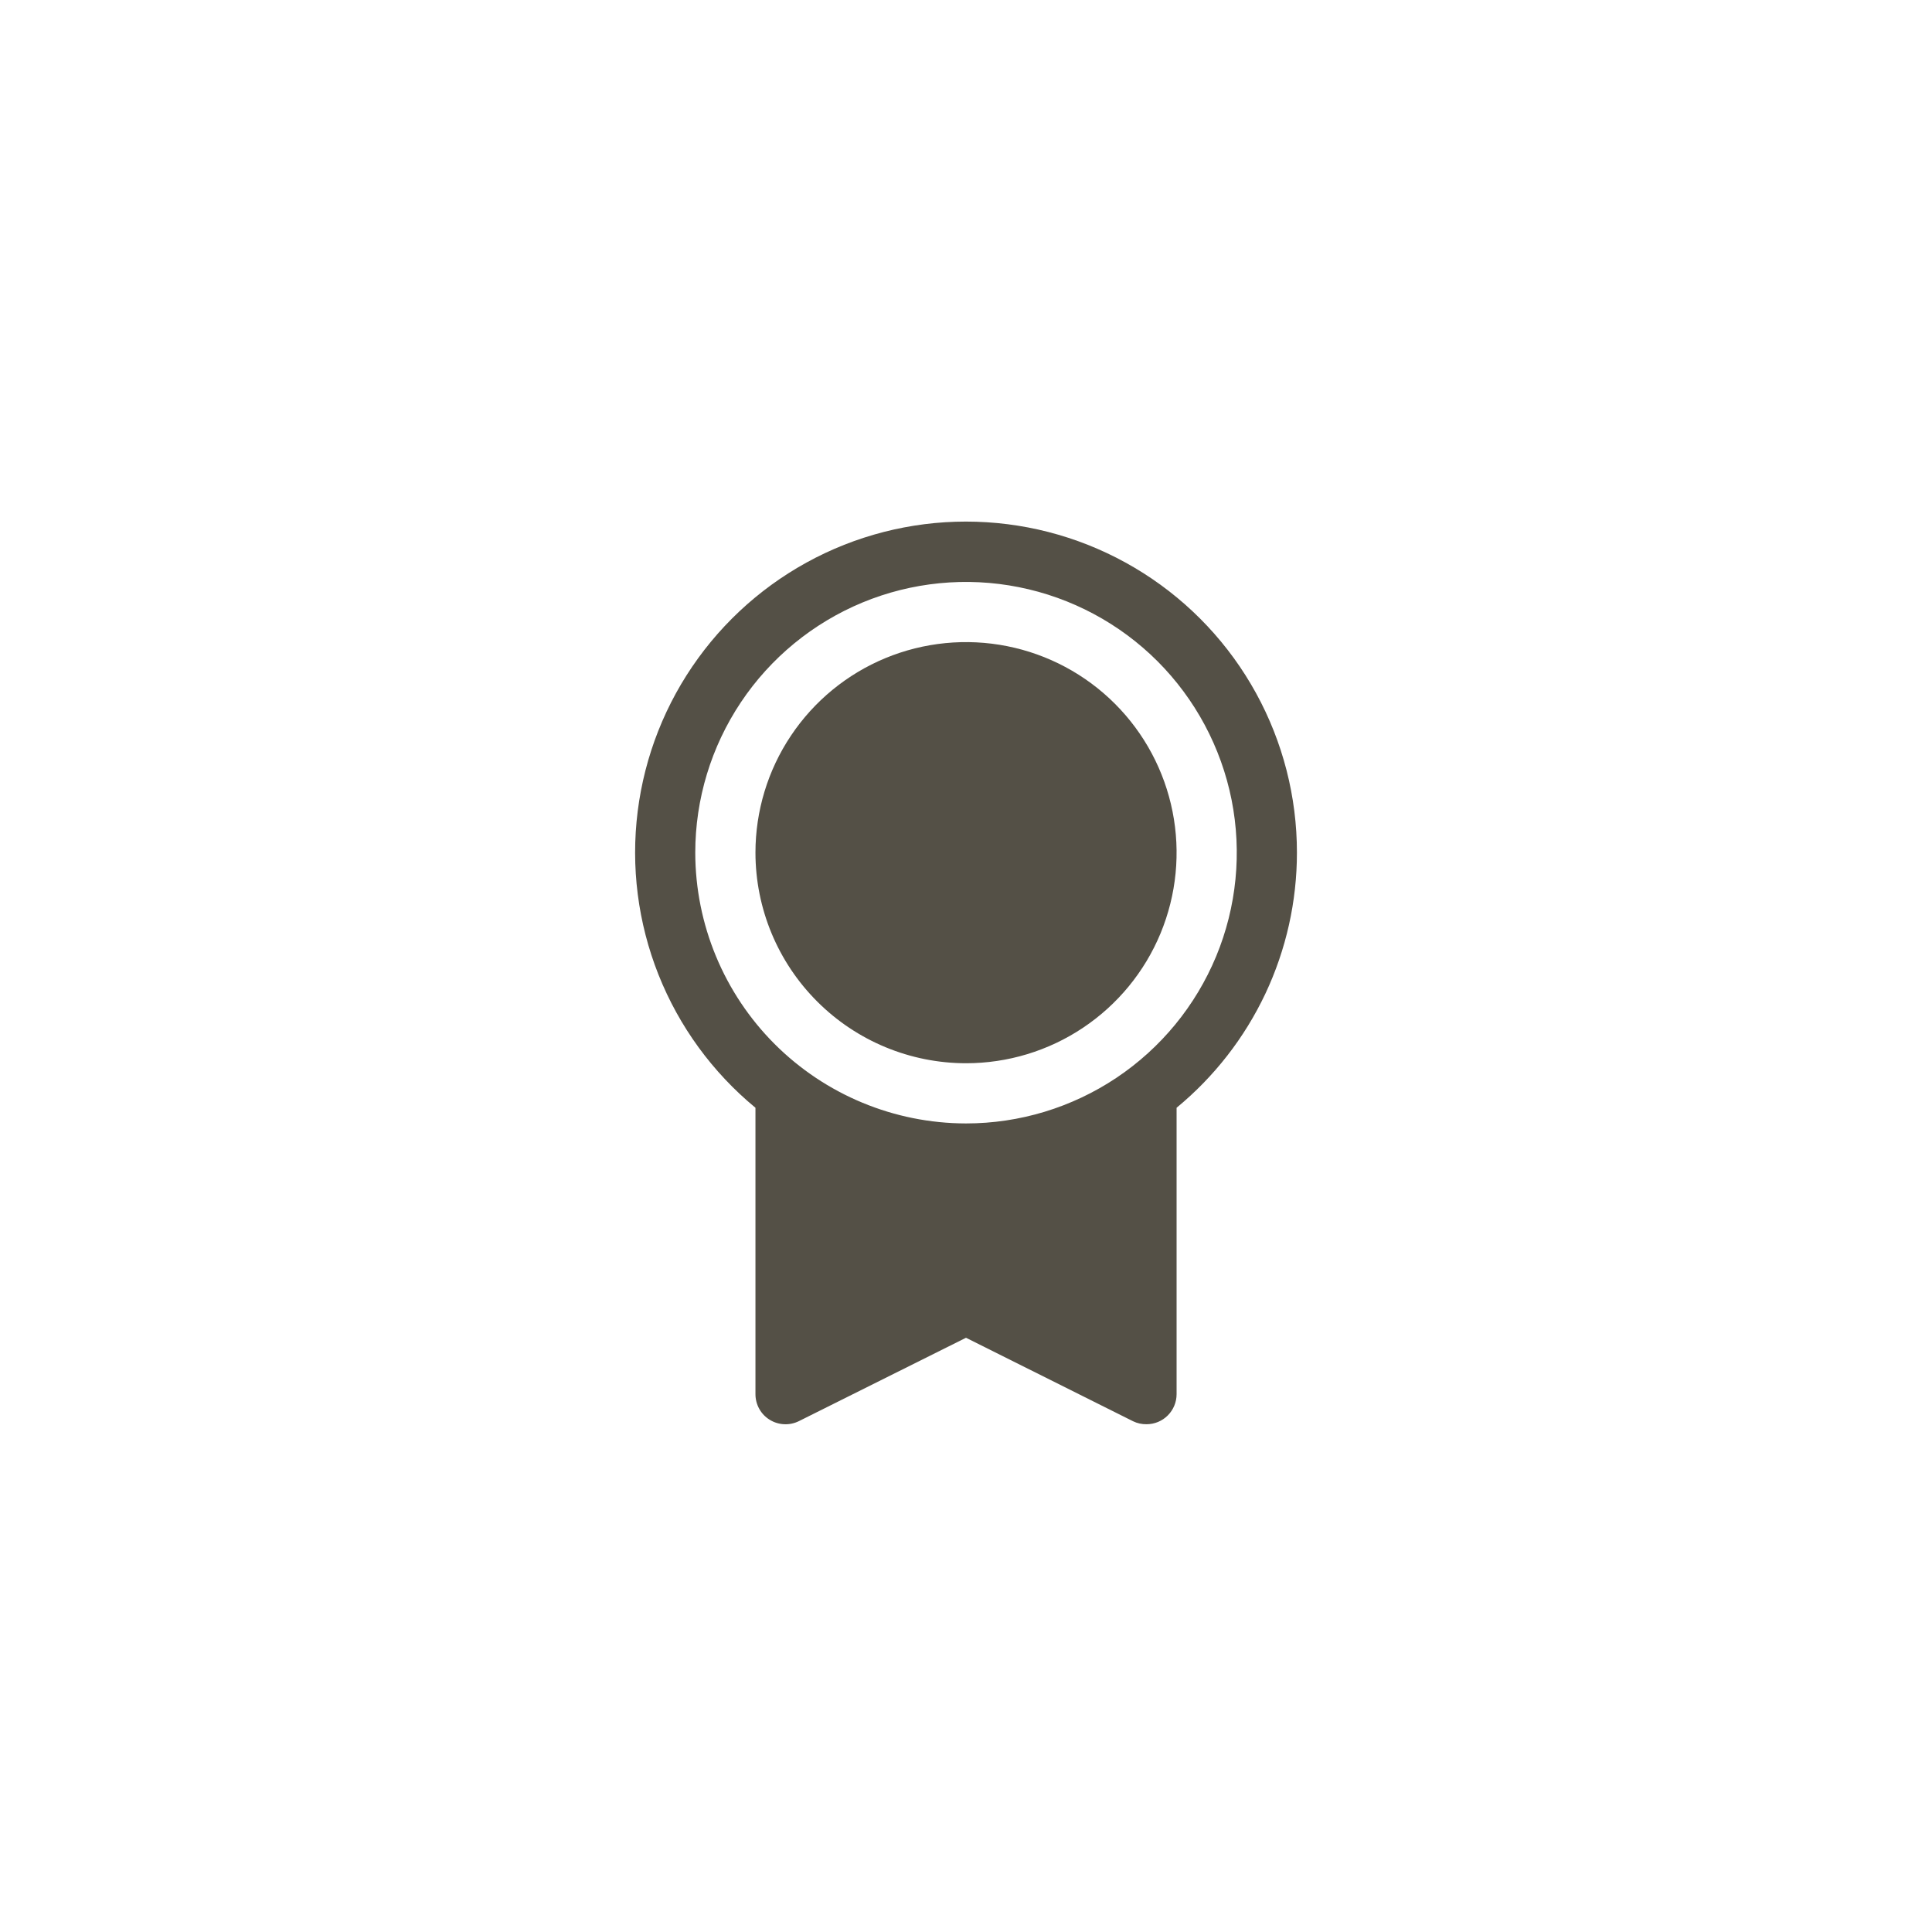 <?xml version="1.0" encoding="UTF-8"?> <svg xmlns="http://www.w3.org/2000/svg" width="45" height="45" viewBox="0 0 45 45" fill="none"><path d="M30.208 19.86C30.209 18.562 29.881 17.284 29.256 16.145C28.631 15.007 27.728 14.045 26.631 13.349C25.534 12.653 24.28 12.245 22.983 12.164C21.687 12.082 20.391 12.33 19.216 12.883C18.041 13.437 17.025 14.278 16.262 15.33C15.499 16.381 15.015 17.608 14.853 18.897C14.691 20.186 14.858 21.494 15.337 22.701C15.817 23.909 16.594 24.975 17.596 25.802V32.473C17.596 32.592 17.626 32.71 17.684 32.814C17.742 32.919 17.826 33.007 17.928 33.069C18.029 33.132 18.146 33.168 18.265 33.173C18.384 33.179 18.503 33.153 18.61 33.1L22.5 31.159L26.392 33.104C26.489 33.151 26.596 33.175 26.705 33.173C26.89 33.173 27.069 33.1 27.2 32.968C27.331 32.837 27.405 32.659 27.405 32.473V25.802C28.282 25.079 28.988 24.172 29.473 23.145C29.957 22.118 30.208 20.996 30.208 19.86ZM16.194 19.86C16.194 18.613 16.564 17.394 17.257 16.357C17.95 15.32 18.935 14.512 20.087 14.034C21.239 13.557 22.508 13.432 23.731 13.676C24.954 13.919 26.078 14.52 26.96 15.401C27.841 16.283 28.442 17.407 28.686 18.63C28.929 19.854 28.804 21.122 28.327 22.274C27.849 23.426 27.041 24.411 26.004 25.104C24.967 25.797 23.748 26.167 22.5 26.167C20.829 26.165 19.226 25.5 18.043 24.318C16.861 23.135 16.196 21.532 16.194 19.86ZM17.596 19.86C17.596 18.89 17.883 17.942 18.422 17.136C18.961 16.329 19.727 15.7 20.623 15.329C21.52 14.958 22.506 14.861 23.457 15.05C24.409 15.239 25.283 15.706 25.969 16.392C26.655 17.078 27.122 17.952 27.311 18.904C27.5 19.855 27.403 20.841 27.032 21.738C26.661 22.634 26.032 23.4 25.225 23.939C24.419 24.478 23.471 24.765 22.5 24.765C21.2 24.764 19.953 24.247 19.034 23.327C18.114 22.408 17.597 21.161 17.596 19.86Z" fill="#545046"></path></svg> 